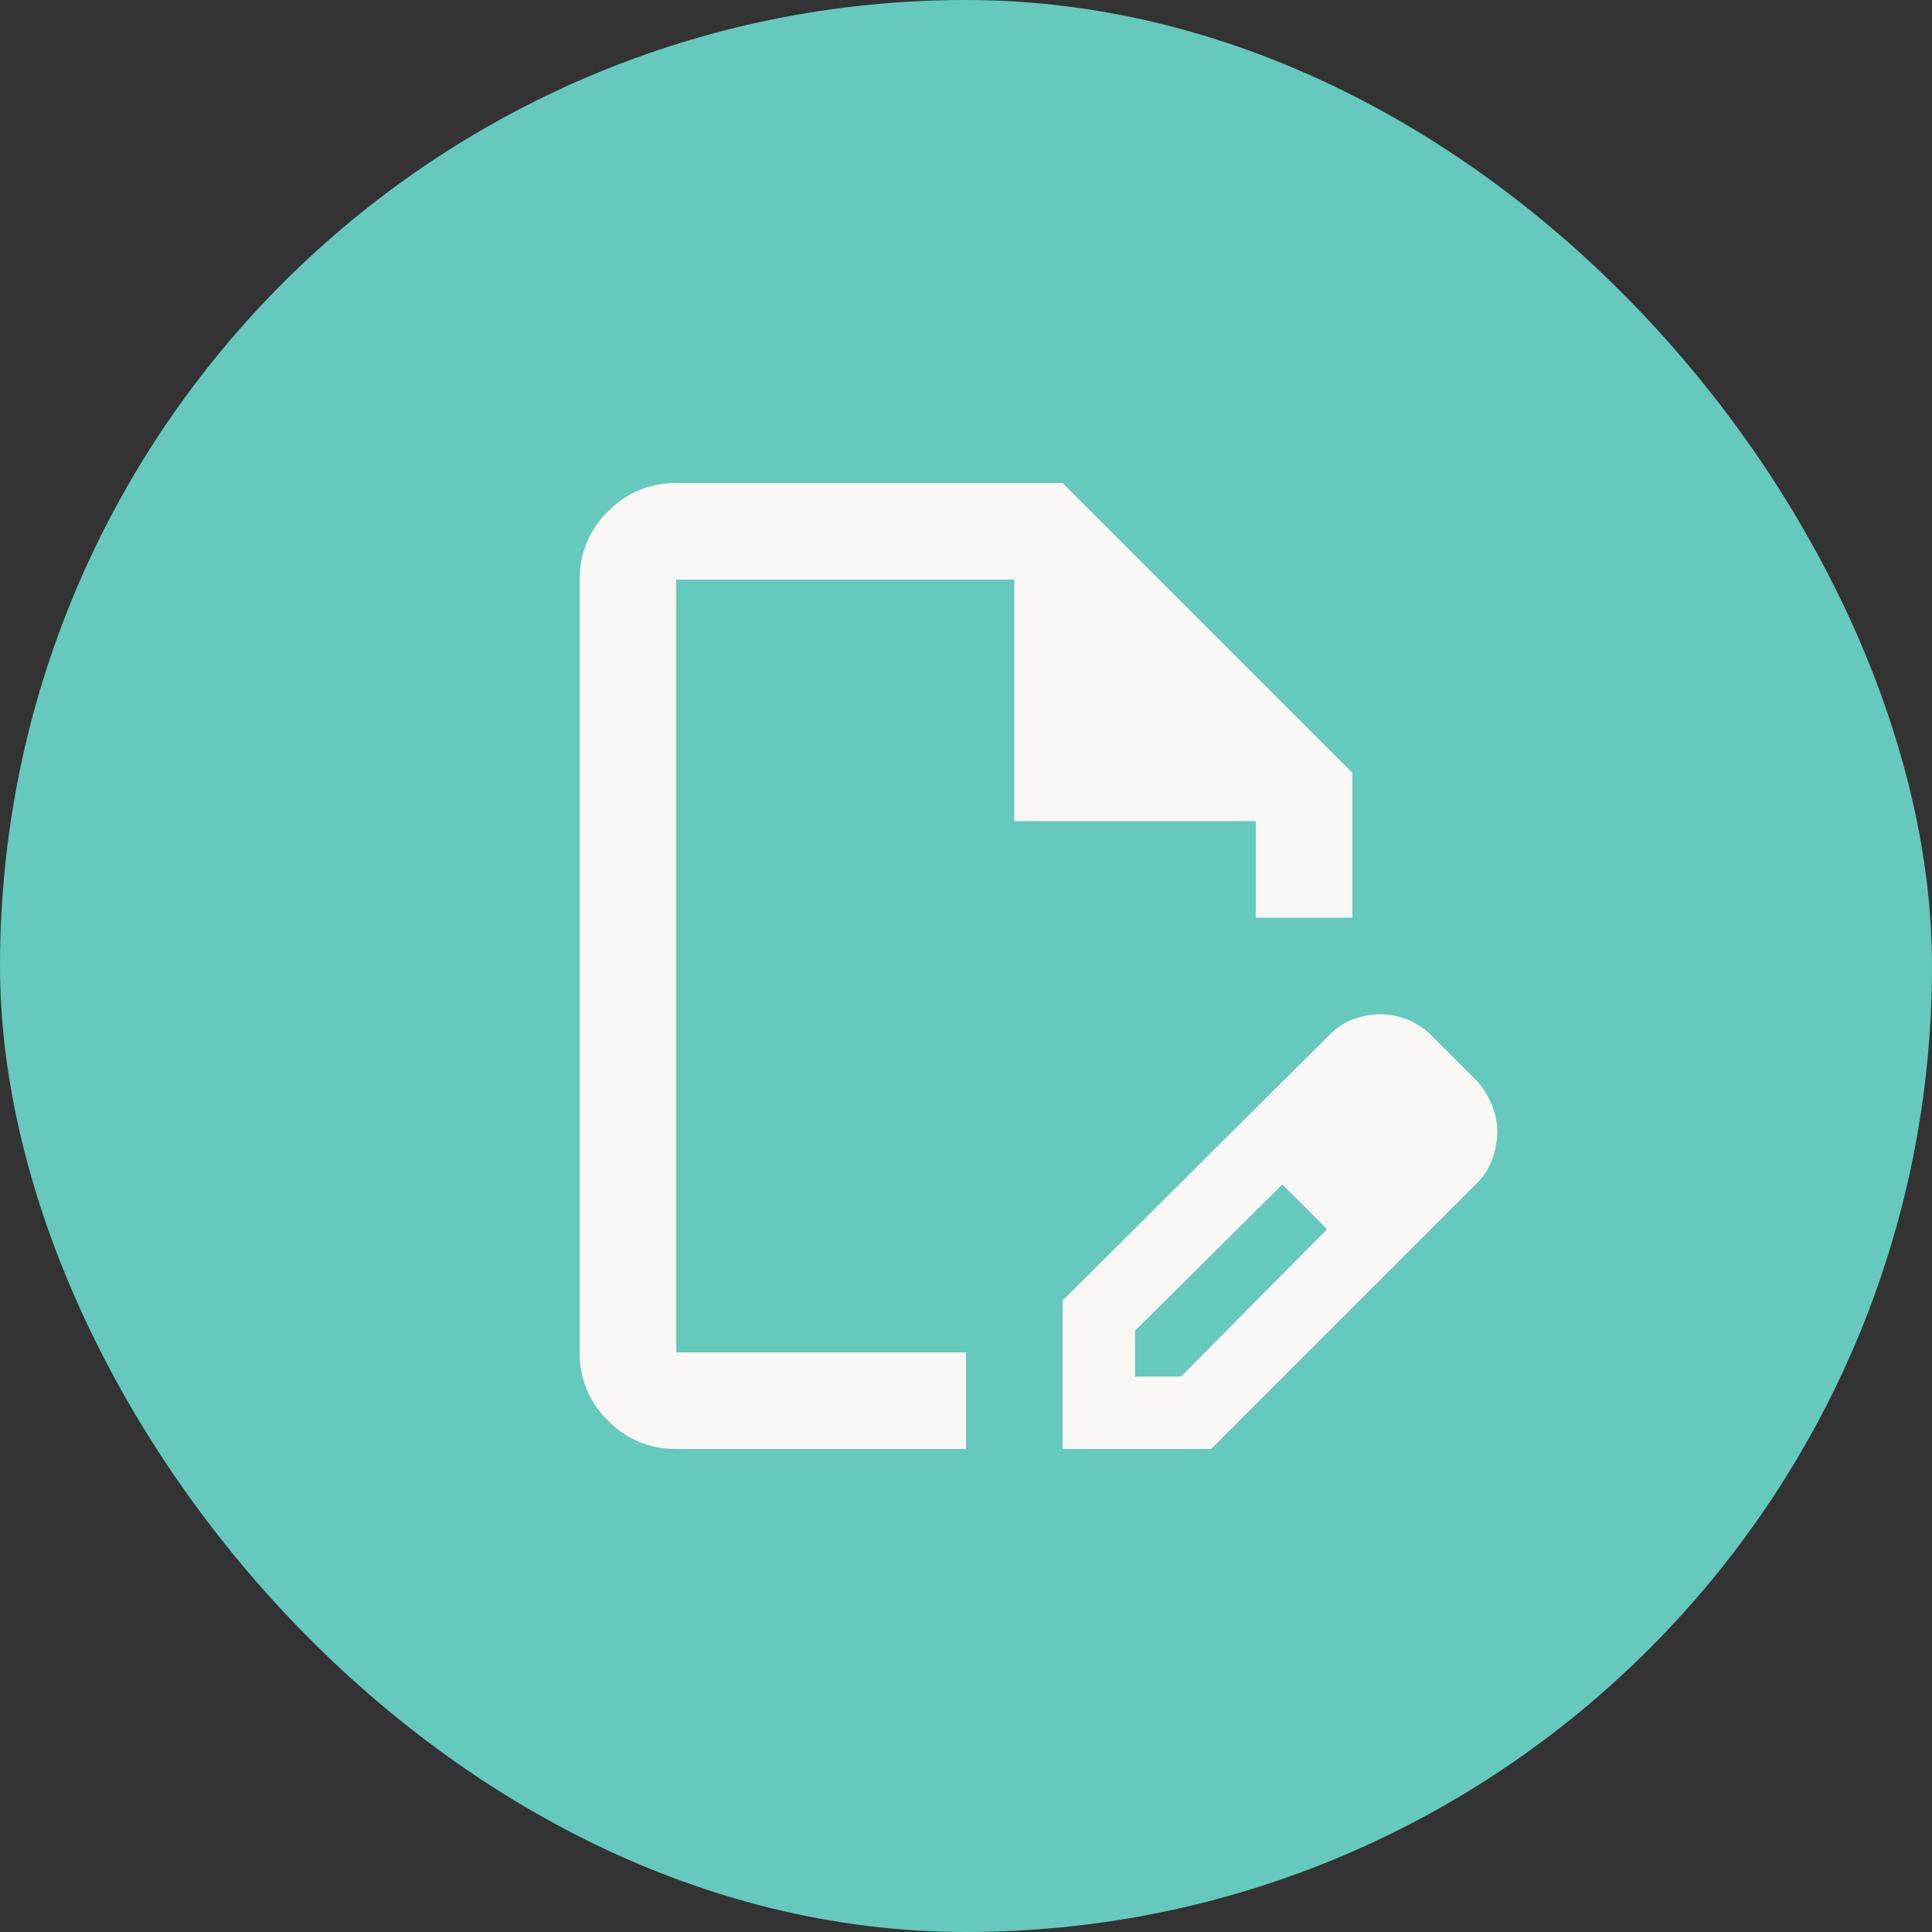 <svg width="40" height="40" viewBox="0 0 40 40" fill="none" xmlns="http://www.w3.org/2000/svg">
<rect x="0" y="0" width="40" height="40" fill="#333333" stroke="none"/>
<rect width="40" height="40" rx="20" fill="#65C9BD"/>
<path d="M22 30V26.925L27.525 21.425C27.675 21.275 27.842 21.167 28.025 21.1C28.208 21.033 28.392 21 28.575 21C28.775 21 28.967 21.038 29.15 21.113C29.333 21.188 29.5 21.3 29.65 21.45L30.575 22.375C30.708 22.525 30.812 22.692 30.887 22.875C30.962 23.058 31 23.242 31 23.425C31 23.608 30.967 23.796 30.9 23.988C30.833 24.179 30.725 24.35 30.575 24.5L25.075 30H22ZM23.5 28.5H24.45L27.475 25.45L27.025 24.975L26.55 24.525L23.5 27.55V28.5ZM14 30C13.45 30 12.979 29.804 12.588 29.413C12.196 29.021 12 28.55 12 28V12C12 11.45 12.196 10.979 12.588 10.588C12.979 10.196 13.45 10 14 10H22L28 16V19H26V17H21V12H14V28H20V30H14ZM27.025 24.975L26.55 24.525L27.475 25.45L27.025 24.975Z" fill="#F9F8F5"/>
</svg>

